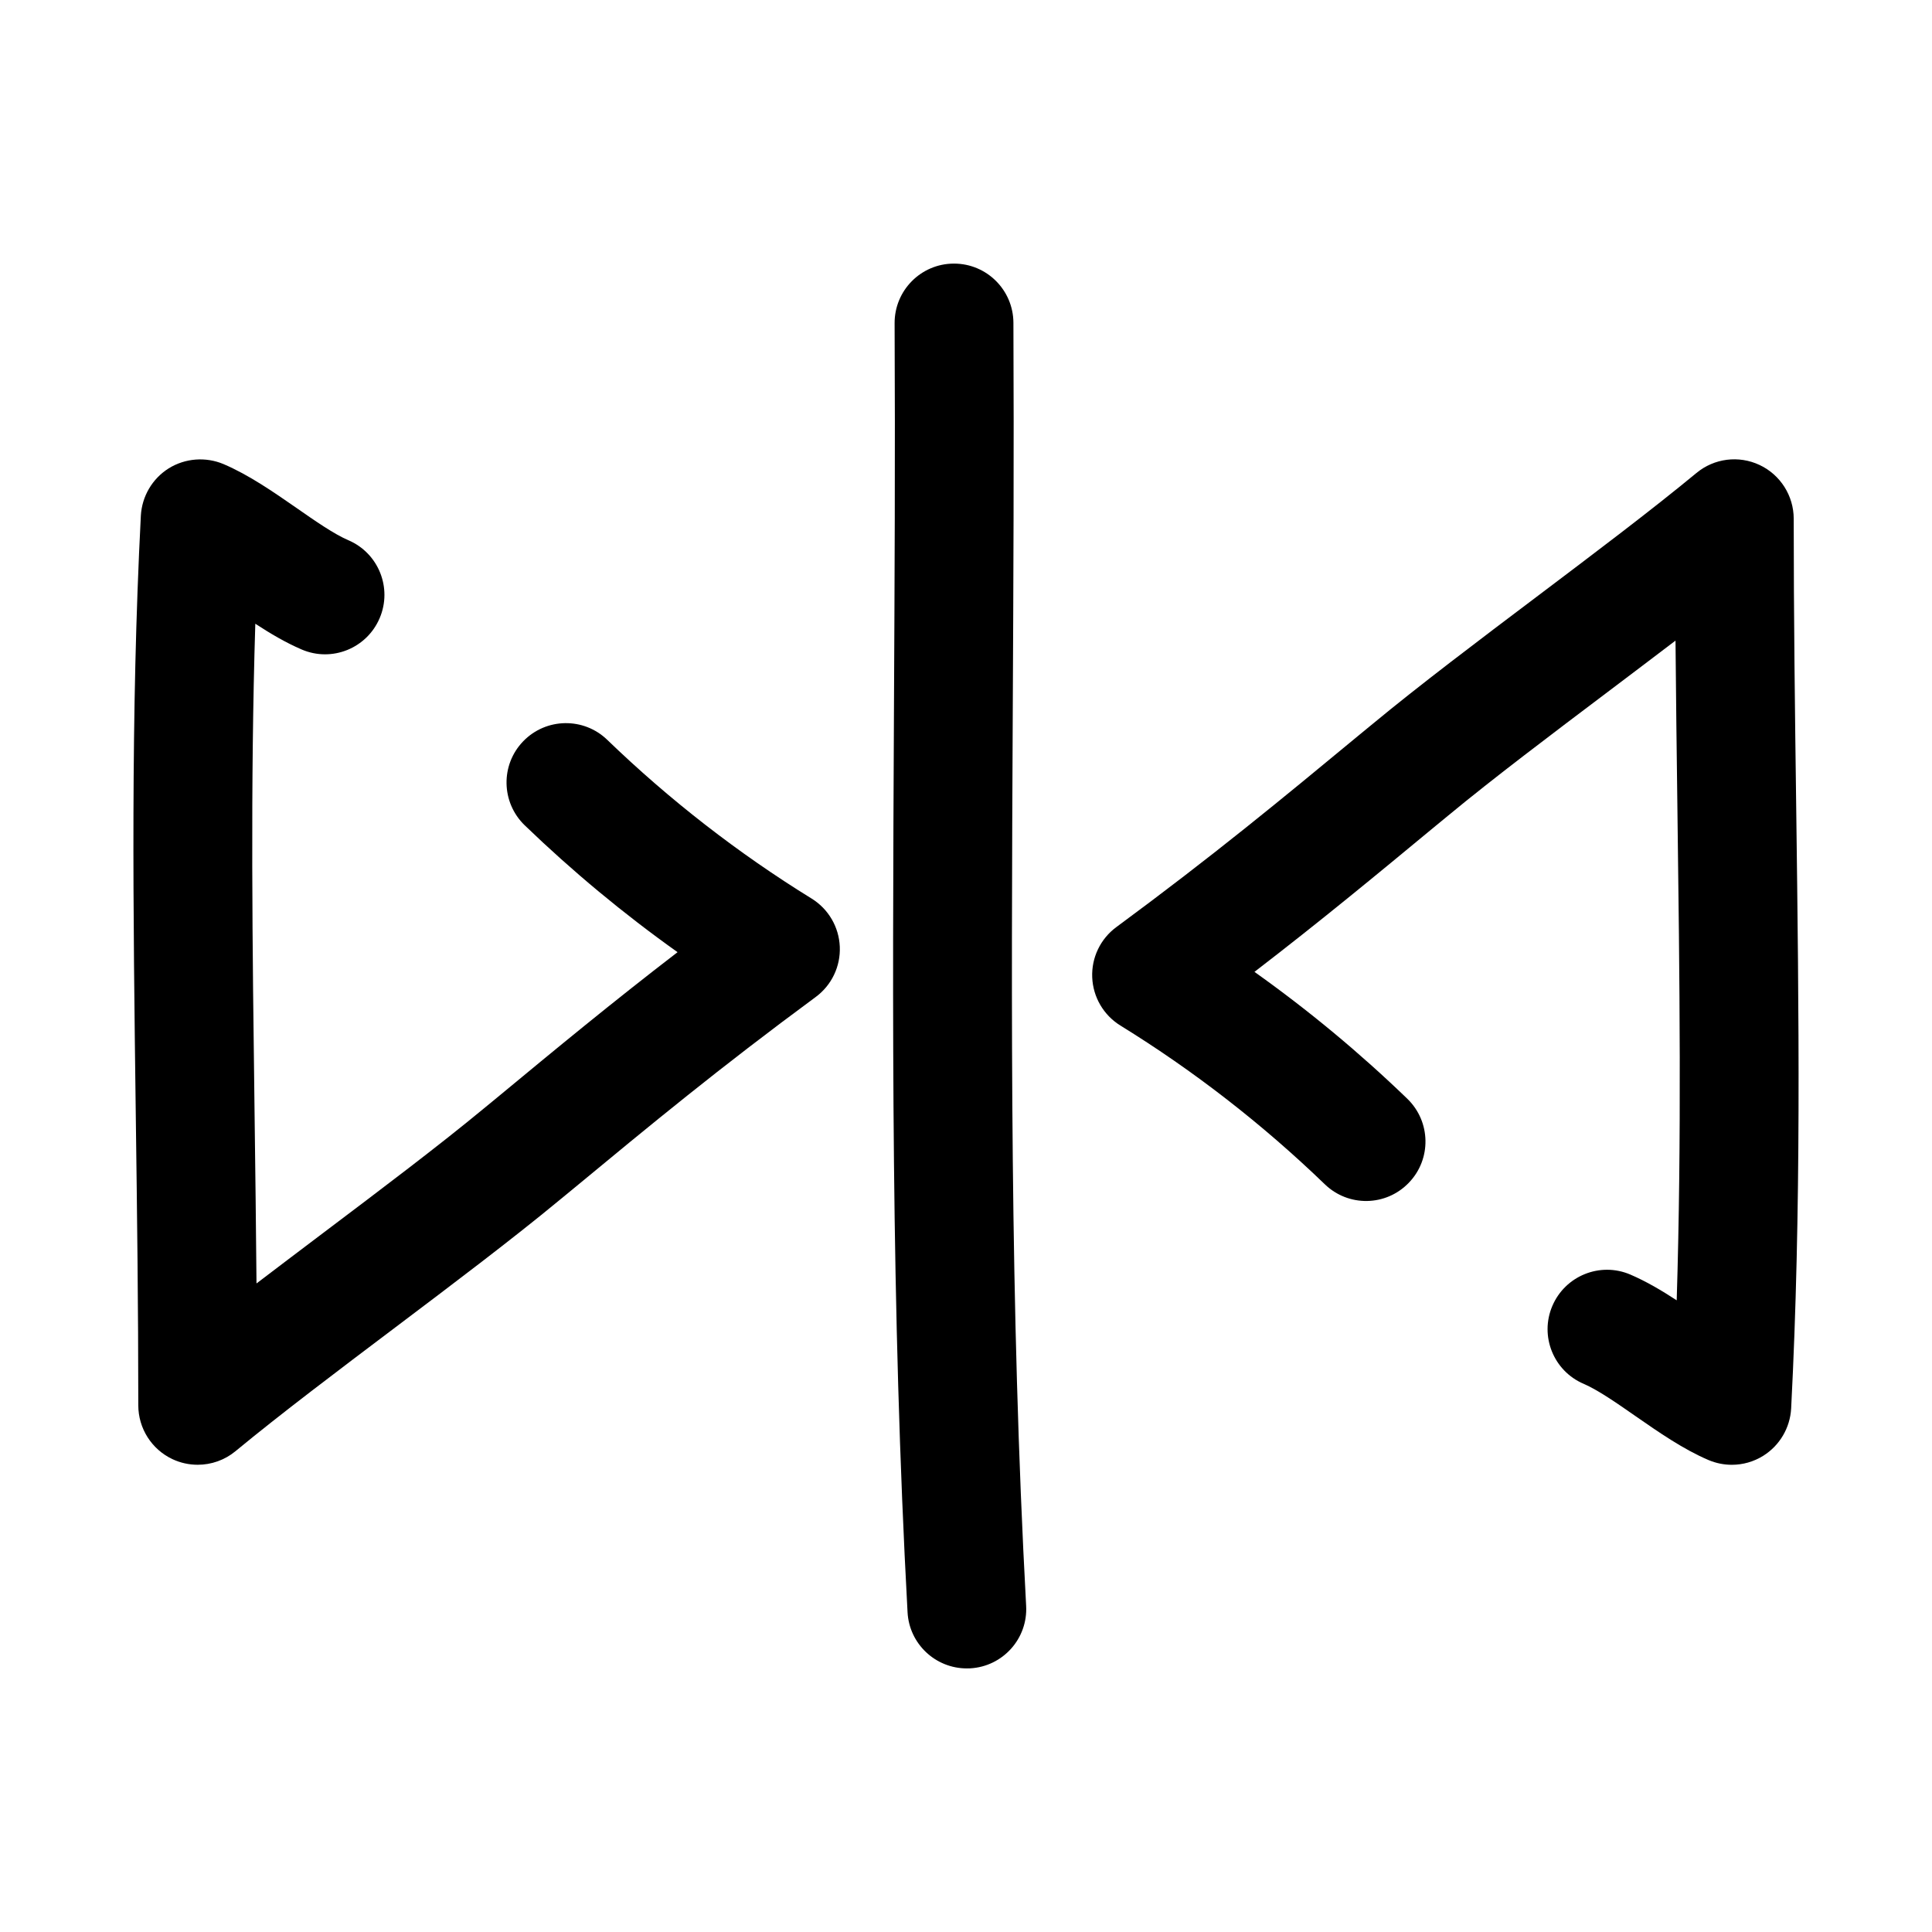<?xml version="1.0" encoding="UTF-8"?>
<!-- Uploaded to: ICON Repo, www.iconrepo.com, Generator: ICON Repo Mixer Tools -->
<svg fill="#000000" width="800px" height="800px" version="1.1" viewBox="144 144 512 512" xmlns="http://www.w3.org/2000/svg">
 <g>
  <path d="m179.99 440.04c0.332 25.016 0.66 50.43 0.66 76.391 0 6.094 3.527 11.652 9.035 14.25 2.141 1.008 4.426 1.496 6.707 1.496 3.606 0 7.148-1.227 10.027-3.606 11.902-9.84 27.395-21.523 42.383-32.828 15.258-11.508 31.047-23.426 43.469-33.707l3.371-2.769c20.859-17.254 38.887-32.148 64.535-51.059 4.203-3.102 6.598-8.094 6.375-13.32-0.219-5.227-3.008-9.996-7.461-12.754-19.43-11.98-37.676-26.152-54.176-42.082-6.234-6.016-16.199-5.871-22.262 0.395-6.047 6.25-5.856 16.215 0.395 22.262 12.66 12.203 26.215 23.457 40.508 33.629-17.492 13.445-31.914 25.363-47.988 38.668l-3.371 2.769c-11.887 9.84-27.379 21.523-42.367 32.828-5.934 4.488-11.965 9.035-17.855 13.523-0.125-14.988-0.316-29.805-0.504-44.492-0.582-44.887-1.133-87.695 0.188-130.34 4 2.613 8.078 5.023 12.297 6.832 8.016 3.434 17.254-0.316 20.656-8.312 3.418-7.996-0.316-17.254-8.312-20.656-3.746-1.605-8.816-5.117-13.68-8.516-6.215-4.305-12.637-8.773-19.391-11.656-4.723-1.984-10.156-1.574-14.516 1.133-4.348 2.727-7.102 7.418-7.387 12.551-2.723 52.68-2.047 104.51-1.336 159.38z"/>
  <path d="m577.39 519.26c6.219 4.312 12.641 8.785 19.383 11.668 1.984 0.836 4.078 1.258 6.172 1.258 2.914 0 5.809-0.805 8.344-2.394 4.344-2.723 7.102-7.398 7.383-12.531 2.723-52.68 2.047-104.51 1.34-159.39-0.332-25.016-0.66-50.43-0.66-76.391 0-6.094-3.527-11.652-9.035-14.25-5.543-2.613-12.043-1.777-16.734 2.109-11.902 9.84-27.395 21.523-42.383 32.828-15.258 11.508-31.047 23.426-43.469 33.707l-3.371 2.769c-20.859 17.254-38.887 32.148-64.535 51.059-4.203 3.102-6.598 8.094-6.375 13.32 0.219 5.227 3.008 9.996 7.461 12.754 19.461 11.996 37.691 26.168 54.176 42.066 6.266 6.062 16.23 5.887 22.262-0.395 6.047-6.25 5.856-16.215-0.395-22.262-12.641-12.203-26.199-23.457-40.508-33.629 17.492-13.445 31.914-25.363 47.988-38.668l3.371-2.769c11.887-9.84 27.379-21.523 42.367-32.828 5.934-4.488 11.965-9.035 17.855-13.523 0.125 14.988 0.316 29.805 0.504 44.492 0.582 44.887 1.133 87.695-0.188 130.34-4-2.613-8.078-5.023-12.297-6.832-7.996-3.418-17.238 0.316-20.656 8.312s0.316 17.254 8.312 20.656c3.754 1.613 8.809 5.125 13.688 8.523z"/>
  <path d="m384.51 571.25c0.441 8.391 7.398 14.895 15.695 14.895 0.301 0 0.582 0 0.883-0.016 8.676-0.473 15.336-7.887 14.848-16.578-4.312-79.695-3.938-156.24-3.543-237.28 0.172-33.566 0.332-67.668 0.172-102.75-0.047-8.676-7.086-15.664-15.742-15.664h-0.078c-8.691 0.031-15.711 7.133-15.664 15.824 0.172 34.969 0 68.977-0.172 102.43-0.398 81.52-0.793 158.52 3.602 239.13z"/>
 </g>
</svg>